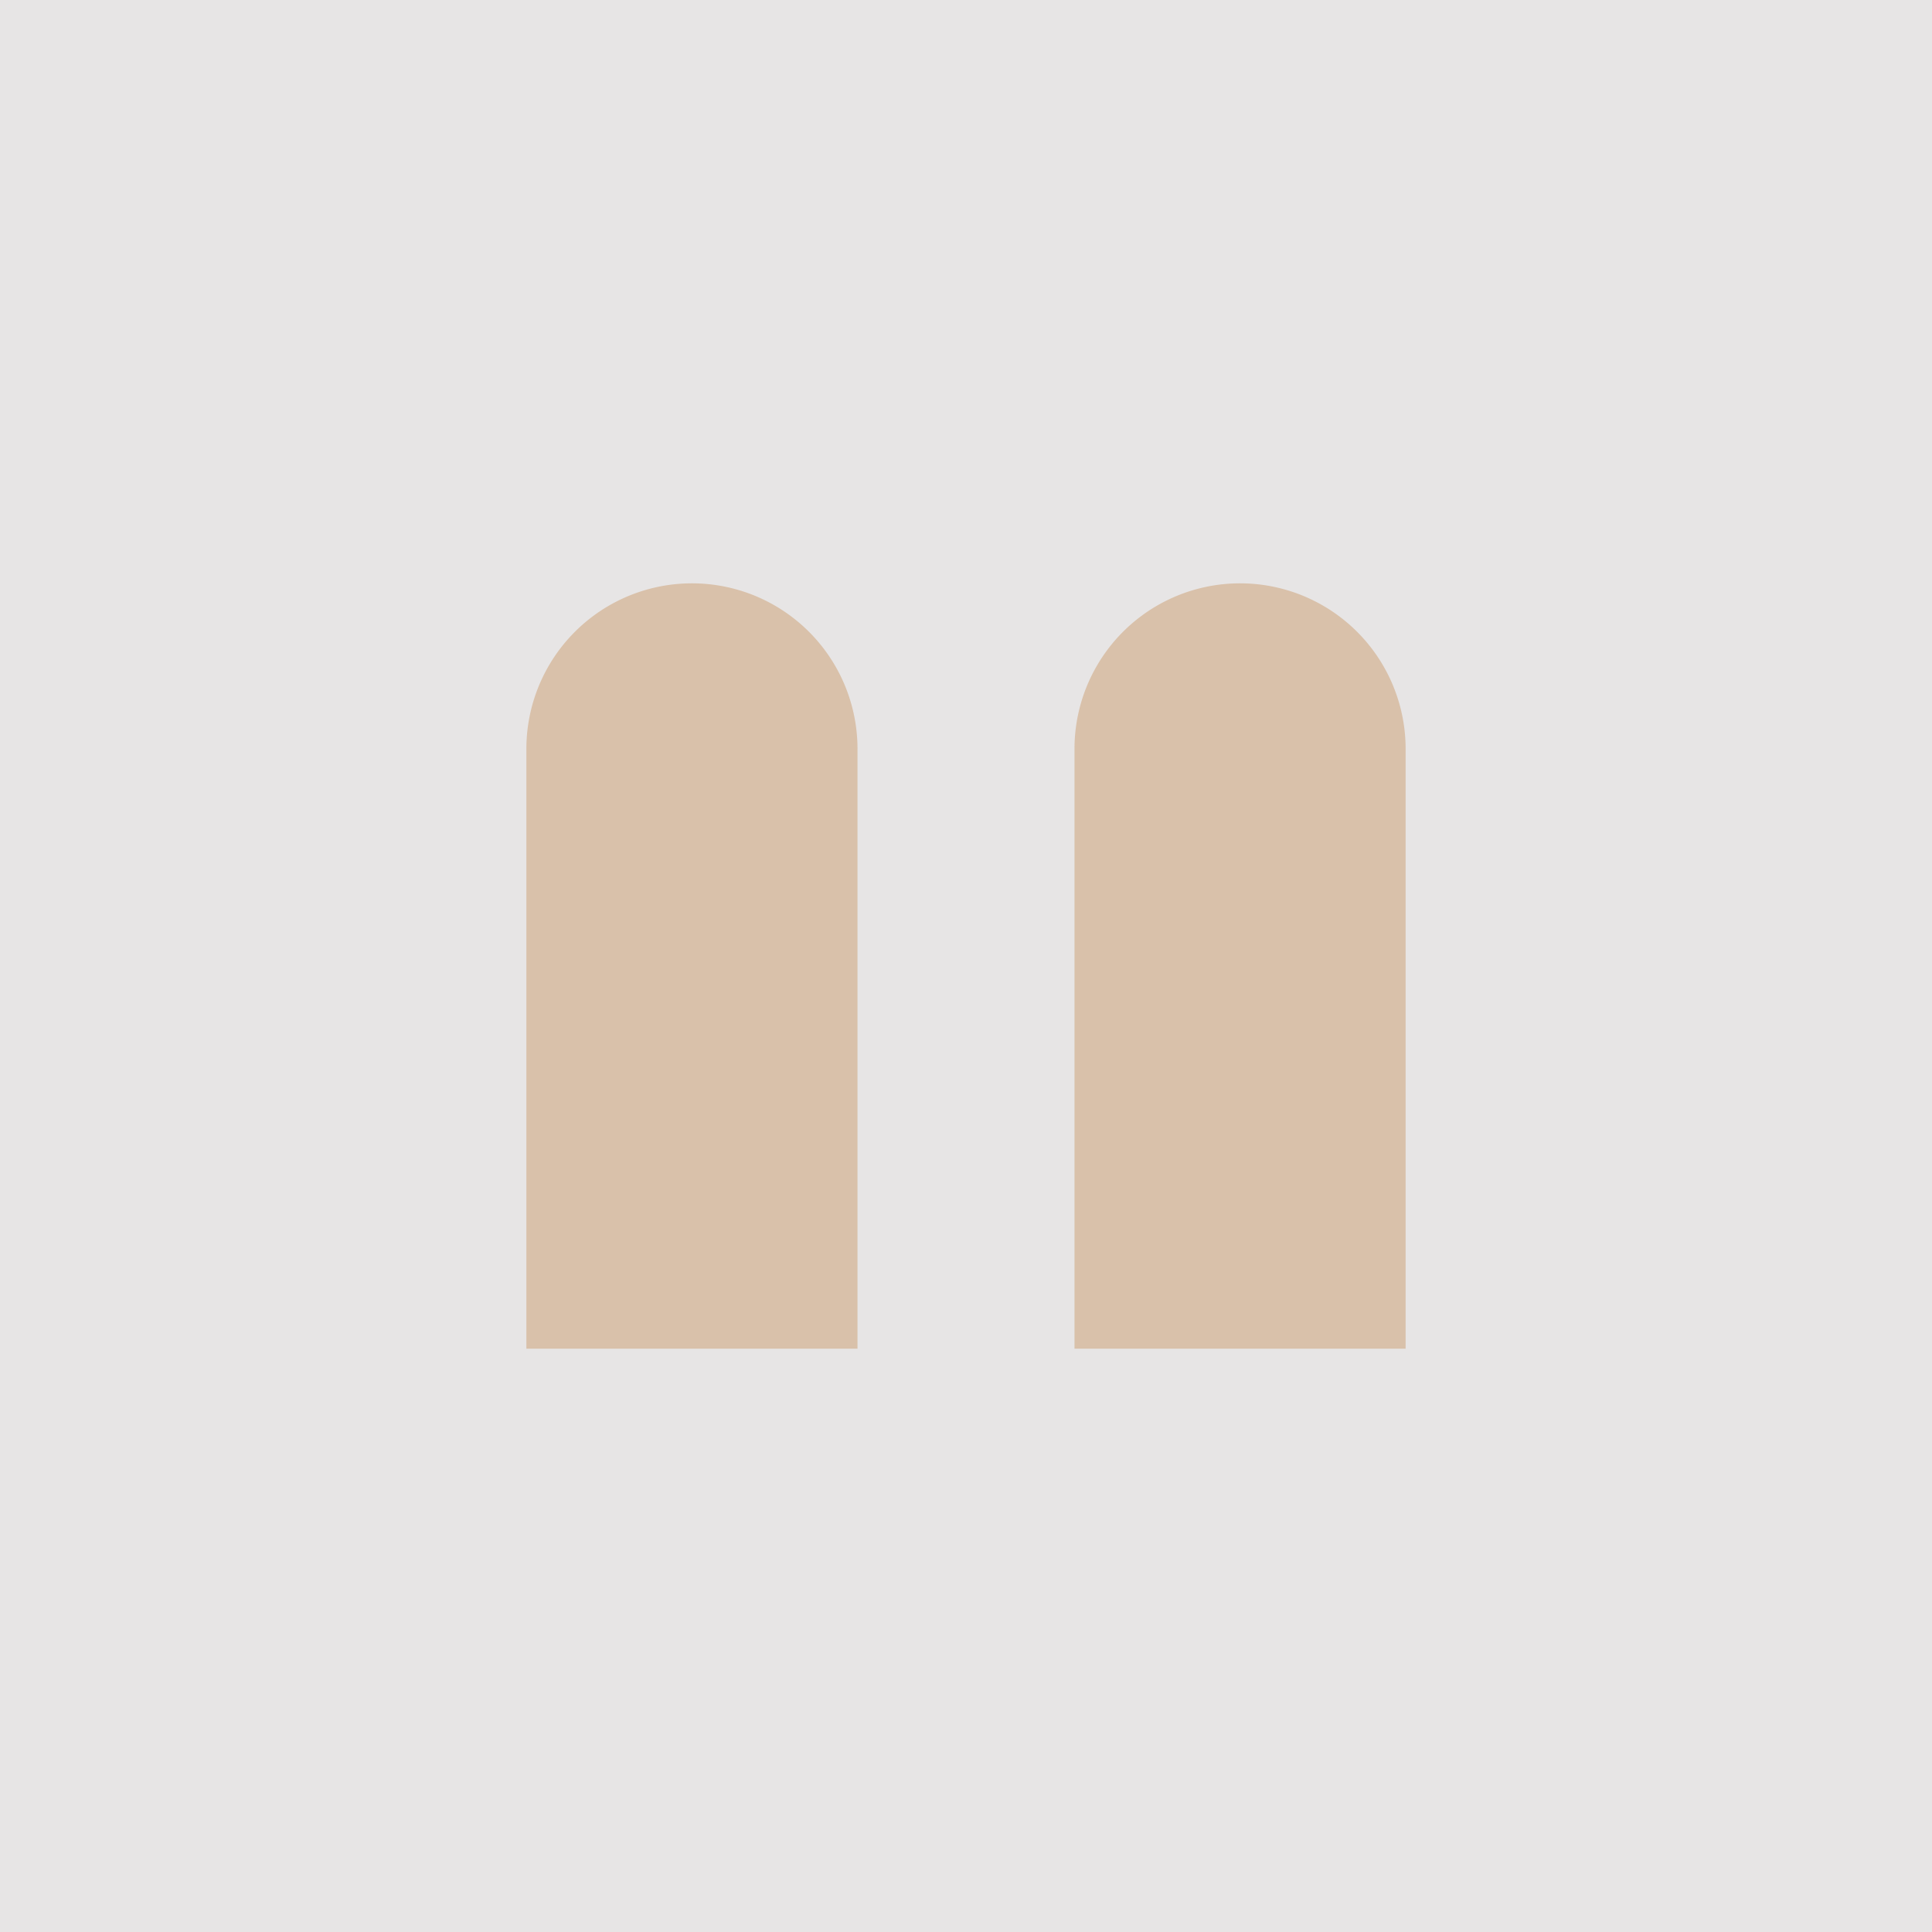 <svg id="Livello_1" data-name="Livello 1" xmlns="http://www.w3.org/2000/svg" viewBox="0 0 750 750"><defs><style>.cls-1{fill:#e7e5e5;}.cls-2{fill:#d9c1aa;}</style></defs><title>Porftfolio-Page-Formas</title><rect class="cls-1" width="750" height="750"/><path class="cls-2" d="M268.61,226.45a64.27,64.27,0,0,0-64.27,64.27V523.55H332.88V290.72A64.26,64.26,0,0,0,268.61,226.45Z"/><path class="cls-2" d="M481.39,226.45a64.26,64.26,0,0,0-64.27,64.27V523.55H545.66V290.72A64.27,64.27,0,0,0,481.39,226.45Z"/></svg>